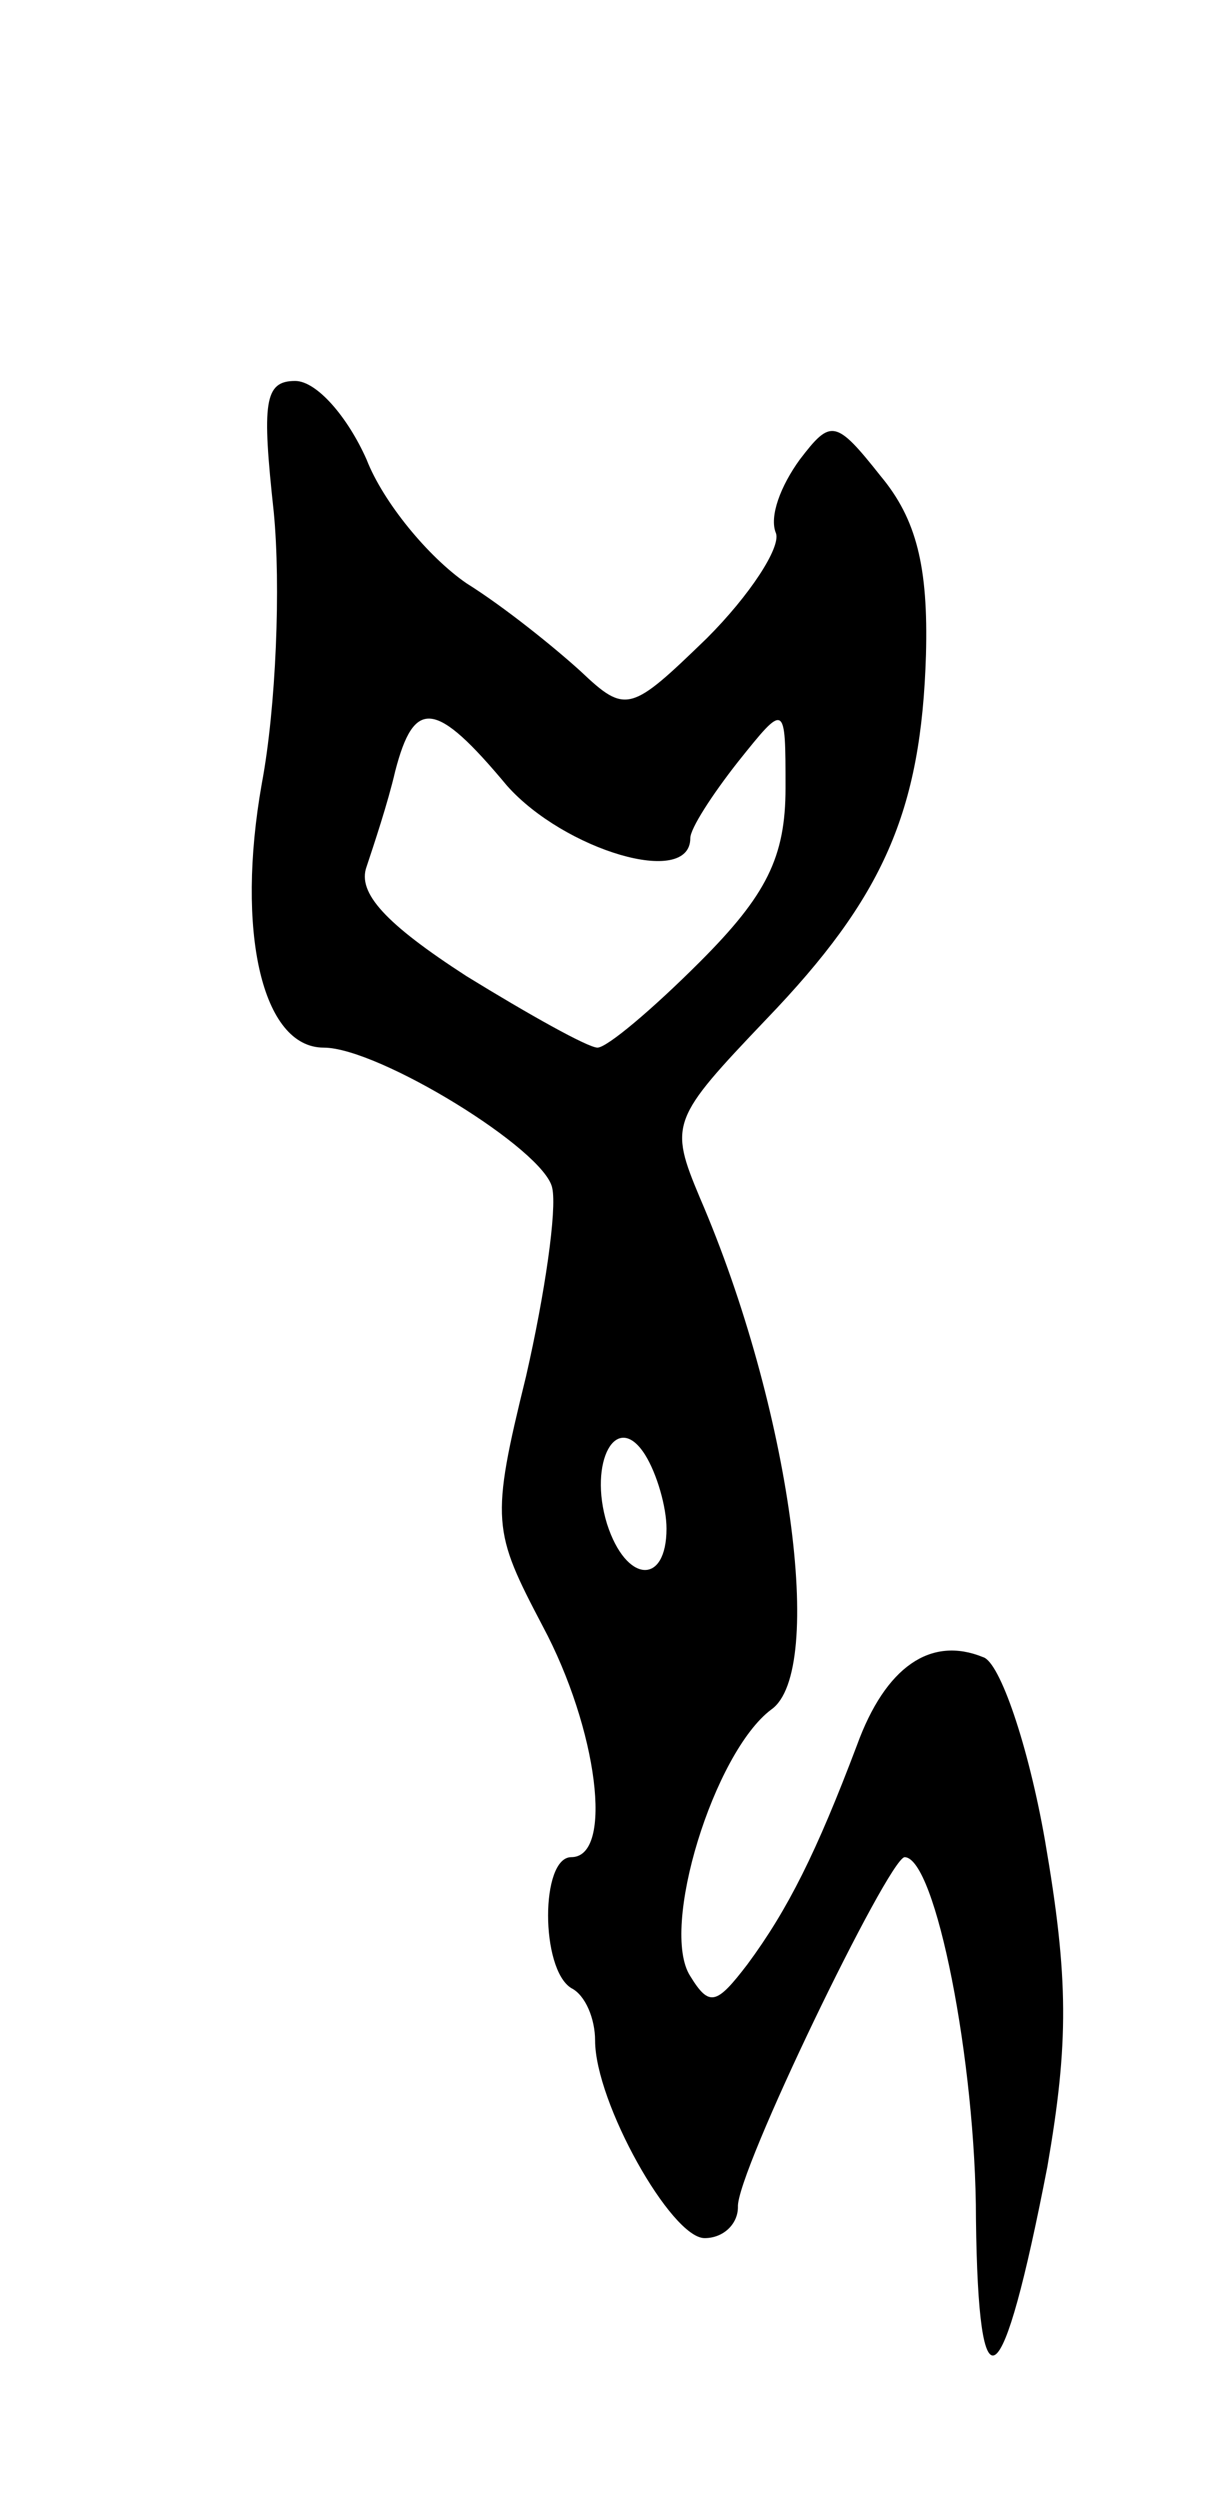 <svg version="1.0" xmlns="http://www.w3.org/2000/svg" width="51" height="105" viewBox="0 0 51 105" ><g transform="translate(0,105) scale(0.1,-0.1)" ><path d="M115 835 c3 -31 1 -82 -5 -114 -11 -62 0 -111 26 -111 23 0 93 -43 96 -59 2 -9 -3 -44 -11 -79 -15 -61 -14 -65 7 -105 23 -43 30 -97 12 -97 -13 0 -13 -47 0 -55 6 -3 10 -13 10 -22 0 -26 32 -83 46 -83 8 0 14 6 14 13 -1 14 63 146 70 147 13 0 30 -86 30 -152 1 -83 11 -76 30 22 9 52 9 79 -1 137 -7 40 -19 75 -26 77 -22 9 -41 -4 -53 -37 -17 -45 -29 -69 -46 -92 -13 -17 -16 -18 -24 -5 -13 20 10 94 34 112 23 16 8 127 -30 215 -13 31 -12 33 28 75 49 51 65 87 67 153 1 37 -4 57 -19 75 -19 24 -21 24 -34 7 -8 -11 -13 -24 -10 -31 2 -6 -11 -26 -29 -44 -32 -31 -34 -32 -53 -14 -11 10 -32 27 -48 37 -16 11 -35 34 -42 52 -8 18 -21 33 -30 33 -13 0 -14 -9 -9 -55z m98 -115 c24 -27 77 -43 77 -22 0 4 9 18 20 32 20 25 20 25 20 -11 0 -29 -8 -45 -36 -73 -20 -20 -39 -36 -43 -36 -4 0 -29 14 -55 30 -34 22 -46 35 -42 46 3 9 9 27 12 40 8 31 17 30 47 -6z m67 -312 c0 -24 -17 -23 -25 2 -8 26 4 48 16 29 5 -8 9 -22 9 -31z"/></g></svg> 
